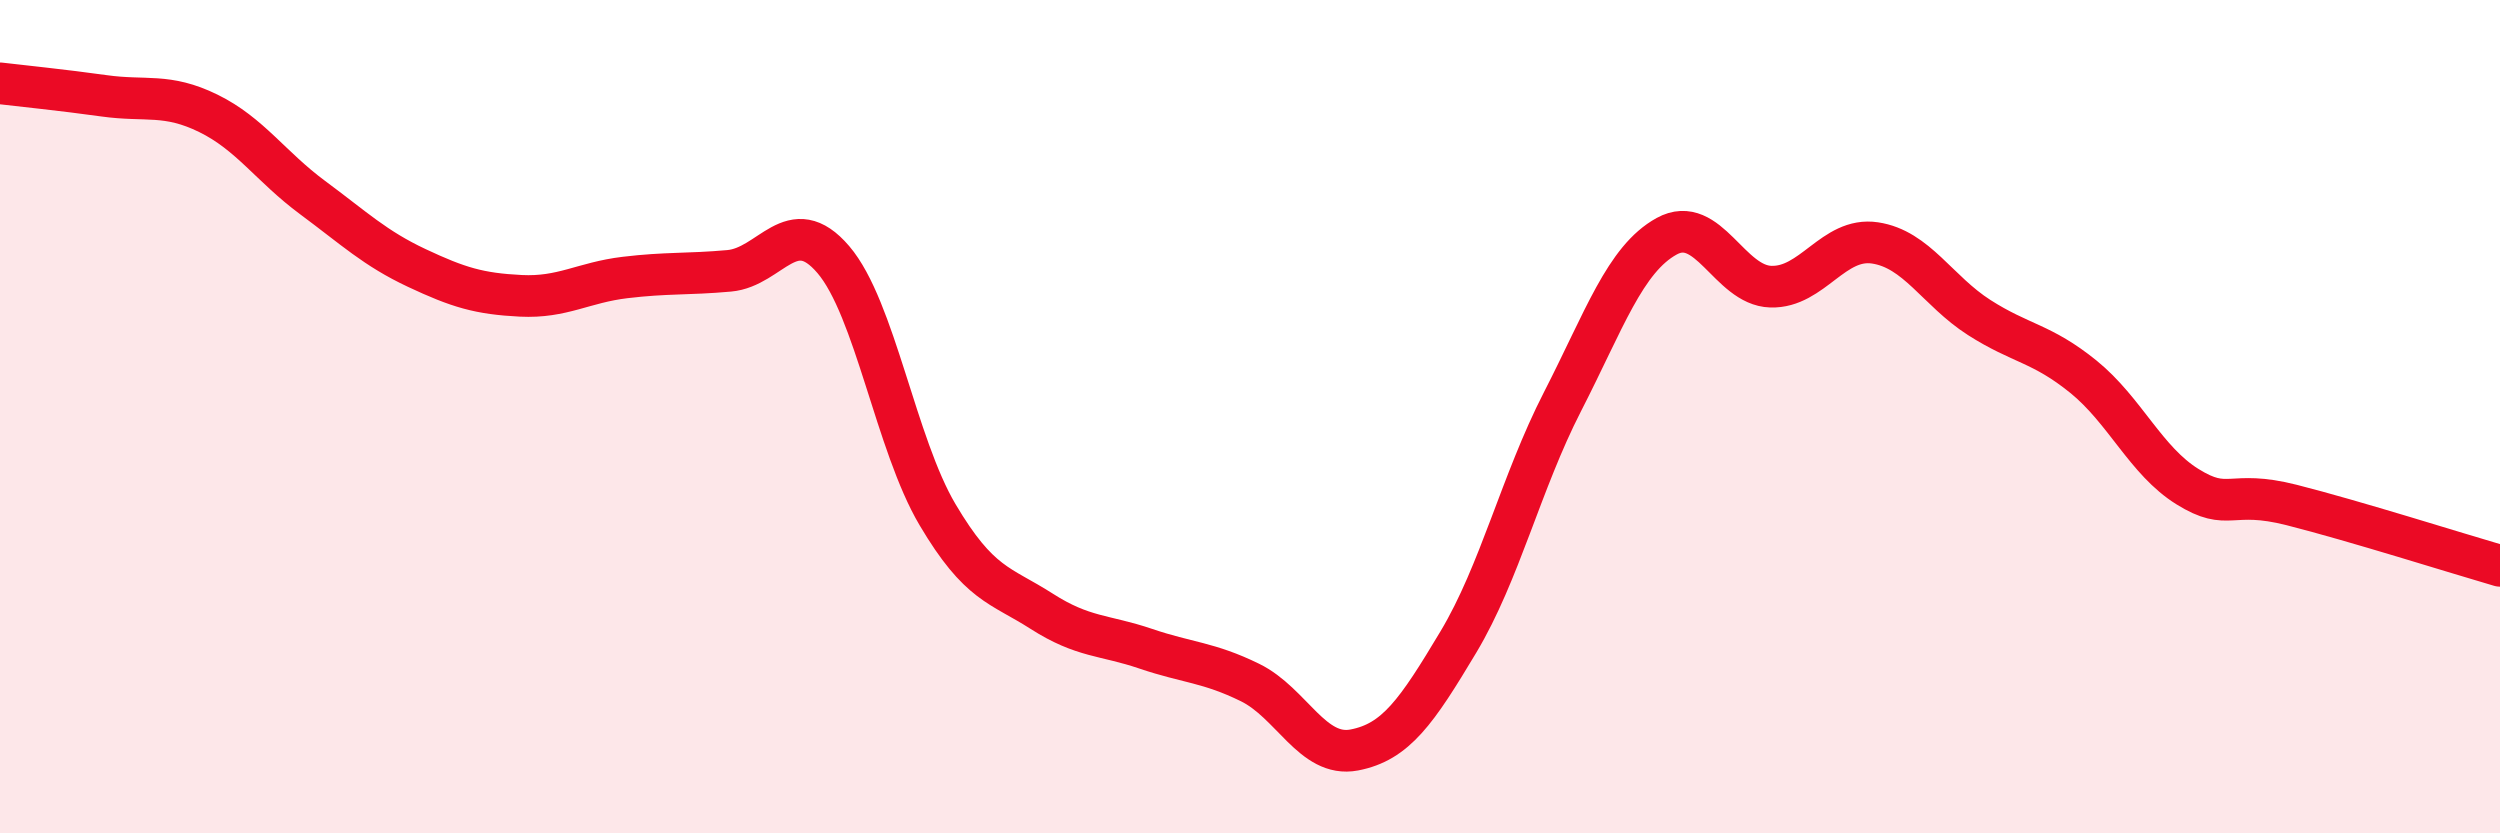 
    <svg width="60" height="20" viewBox="0 0 60 20" xmlns="http://www.w3.org/2000/svg">
      <path
        d="M 0,2 C 0.5,2.06 1.5,2.16 2.5,2.3 C 3.5,2.44 4,2.23 5,2.72 C 6,3.21 6.5,4 7.5,4.74 C 8.5,5.48 9,5.96 10,6.43 C 11,6.9 11.5,7.05 12.5,7.1 C 13.5,7.15 14,6.78 15,6.66 C 16,6.54 16.5,6.59 17.5,6.5 C 18.5,6.41 19,5.06 20,6.23 C 21,7.4 21.5,10.66 22.5,12.35 C 23.5,14.04 24,14.03 25,14.67 C 26,15.31 26.5,15.23 27.5,15.57 C 28.5,15.91 29,15.89 30,16.38 C 31,16.87 31.5,18.19 32.5,18 C 33.5,17.81 34,17.08 35,15.41 C 36,13.74 36.5,11.59 37.5,9.64 C 38.5,7.69 39,6.22 40,5.67 C 41,5.12 41.5,6.85 42.5,6.88 C 43.5,6.91 44,5.68 45,5.83 C 46,5.98 46.5,6.98 47.5,7.62 C 48.5,8.26 49,8.23 50,9.04 C 51,9.85 51.5,11.06 52.5,11.68 C 53.5,12.3 53.5,11.74 55,12.12 C 56.5,12.5 59,13.29 60,13.58L60 20L0 20Z"
        fill="#EB0A25"
        opacity="0.1"
        stroke-linecap="round"
        stroke-linejoin="round"
      />
      <path
        d="M 0,2 C 0.5,2.06 1.5,2.16 2.5,2.3 C 3.5,2.44 4,2.23 5,2.72 C 6,3.21 6.5,4 7.5,4.74 C 8.5,5.48 9,5.96 10,6.43 C 11,6.9 11.5,7.05 12.5,7.1 C 13.5,7.15 14,6.78 15,6.66 C 16,6.54 16.5,6.59 17.5,6.5 C 18.5,6.41 19,5.06 20,6.23 C 21,7.4 21.5,10.66 22.5,12.35 C 23.5,14.04 24,14.03 25,14.67 C 26,15.31 26.5,15.23 27.5,15.57 C 28.5,15.91 29,15.89 30,16.38 C 31,16.87 31.5,18.19 32.5,18 C 33.5,17.81 34,17.08 35,15.41 C 36,13.74 36.5,11.59 37.5,9.64 C 38.5,7.69 39,6.22 40,5.67 C 41,5.12 41.5,6.85 42.5,6.88 C 43.5,6.91 44,5.68 45,5.83 C 46,5.98 46.5,6.98 47.5,7.62 C 48.5,8.26 49,8.23 50,9.04 C 51,9.85 51.5,11.06 52.5,11.68 C 53.5,12.3 53.5,11.74 55,12.12 C 56.5,12.5 59,13.29 60,13.58"
        stroke="#EB0A25"
        stroke-width="1"
        fill="none"
        stroke-linecap="round"
        stroke-linejoin="round"
      />
    </svg>
  